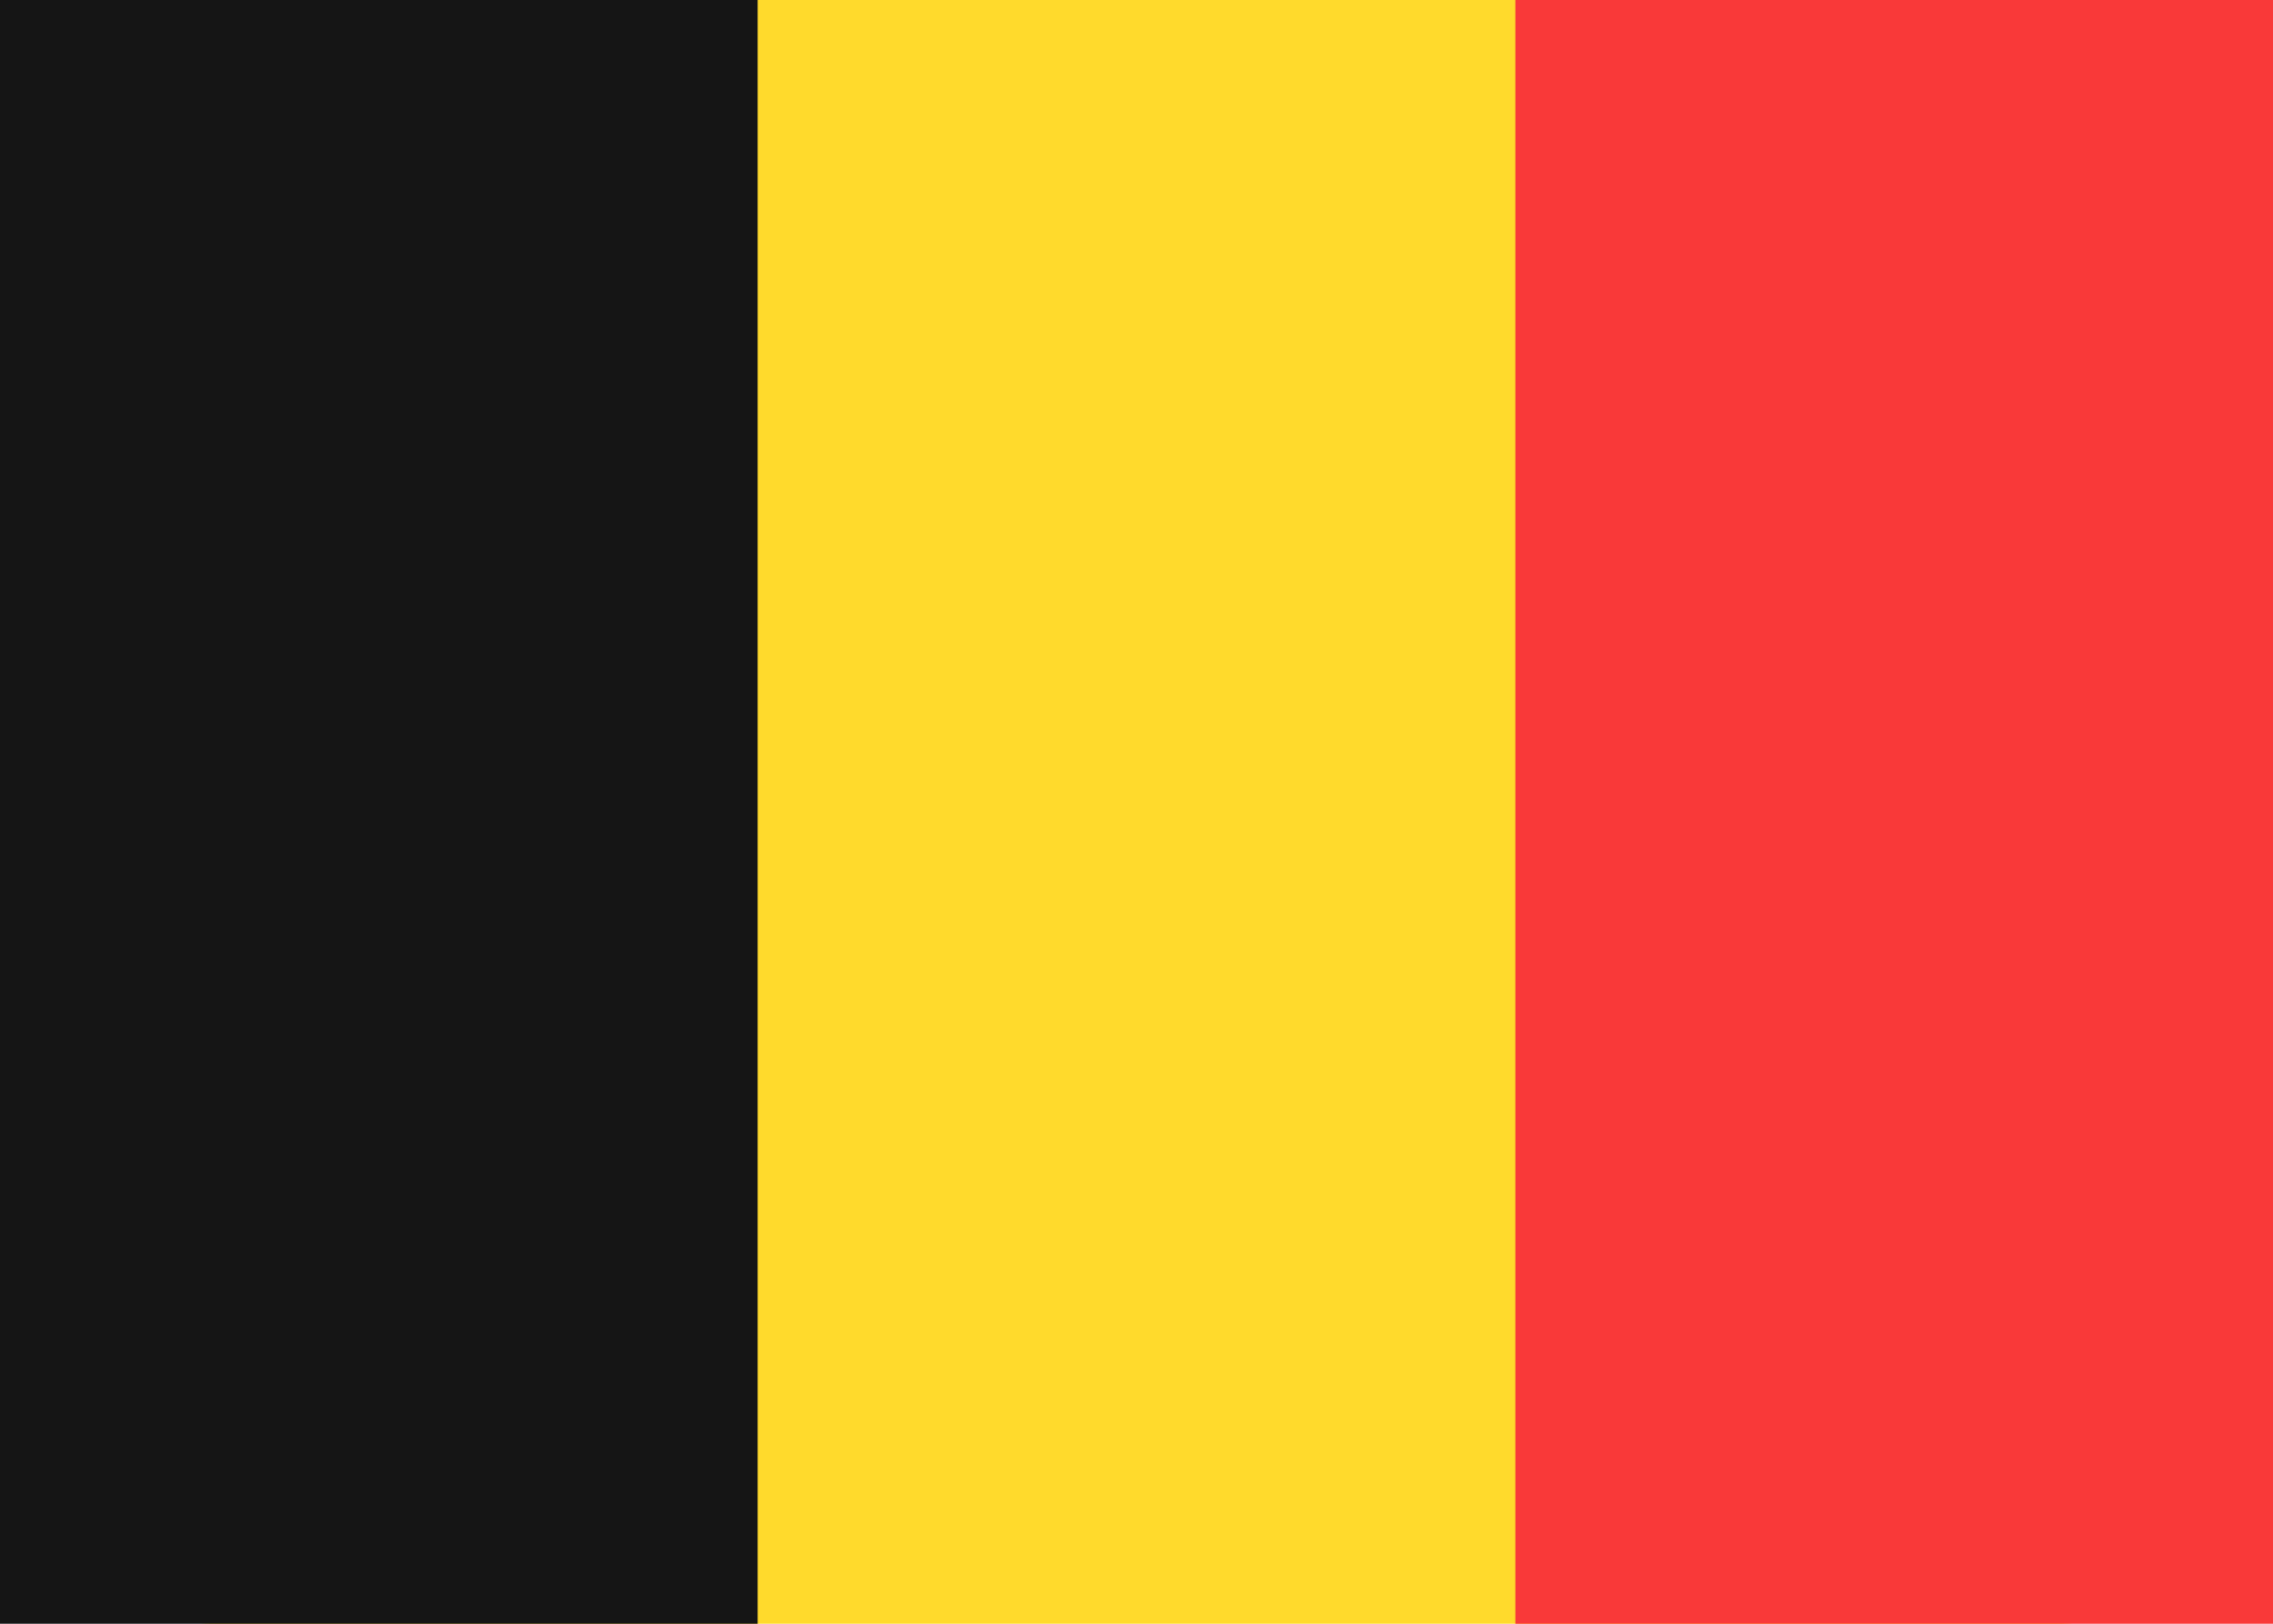 <svg width="21" height="15" viewBox="0 0 21 15" fill="none" xmlns="http://www.w3.org/2000/svg">
    <g clip-path="url(#clip0_25_11916)">
        <path d="M19 0H2C0.895 0 0 0.895 0 2V13C0 14.105 0.895 15 2 15H19C20.105 15 21 14.105 21 13V2C21 0.895 20.105 0 19 0Z"
              fill="#FFDA2C"/>
        <path fill-rule="evenodd" clip-rule="evenodd" d="M0 0H7V15H0V0Z" fill="#151515"/>
        <path fill-rule="evenodd" clip-rule="evenodd" d="M14 0H21V15H14V0Z" fill="#F93939"/>
    </g>
    <defs>
        <clipPath id="clip0_25_11916">
            <rect width="21" height="15" fill="white"/>
        </clipPath>
    </defs>
</svg>
